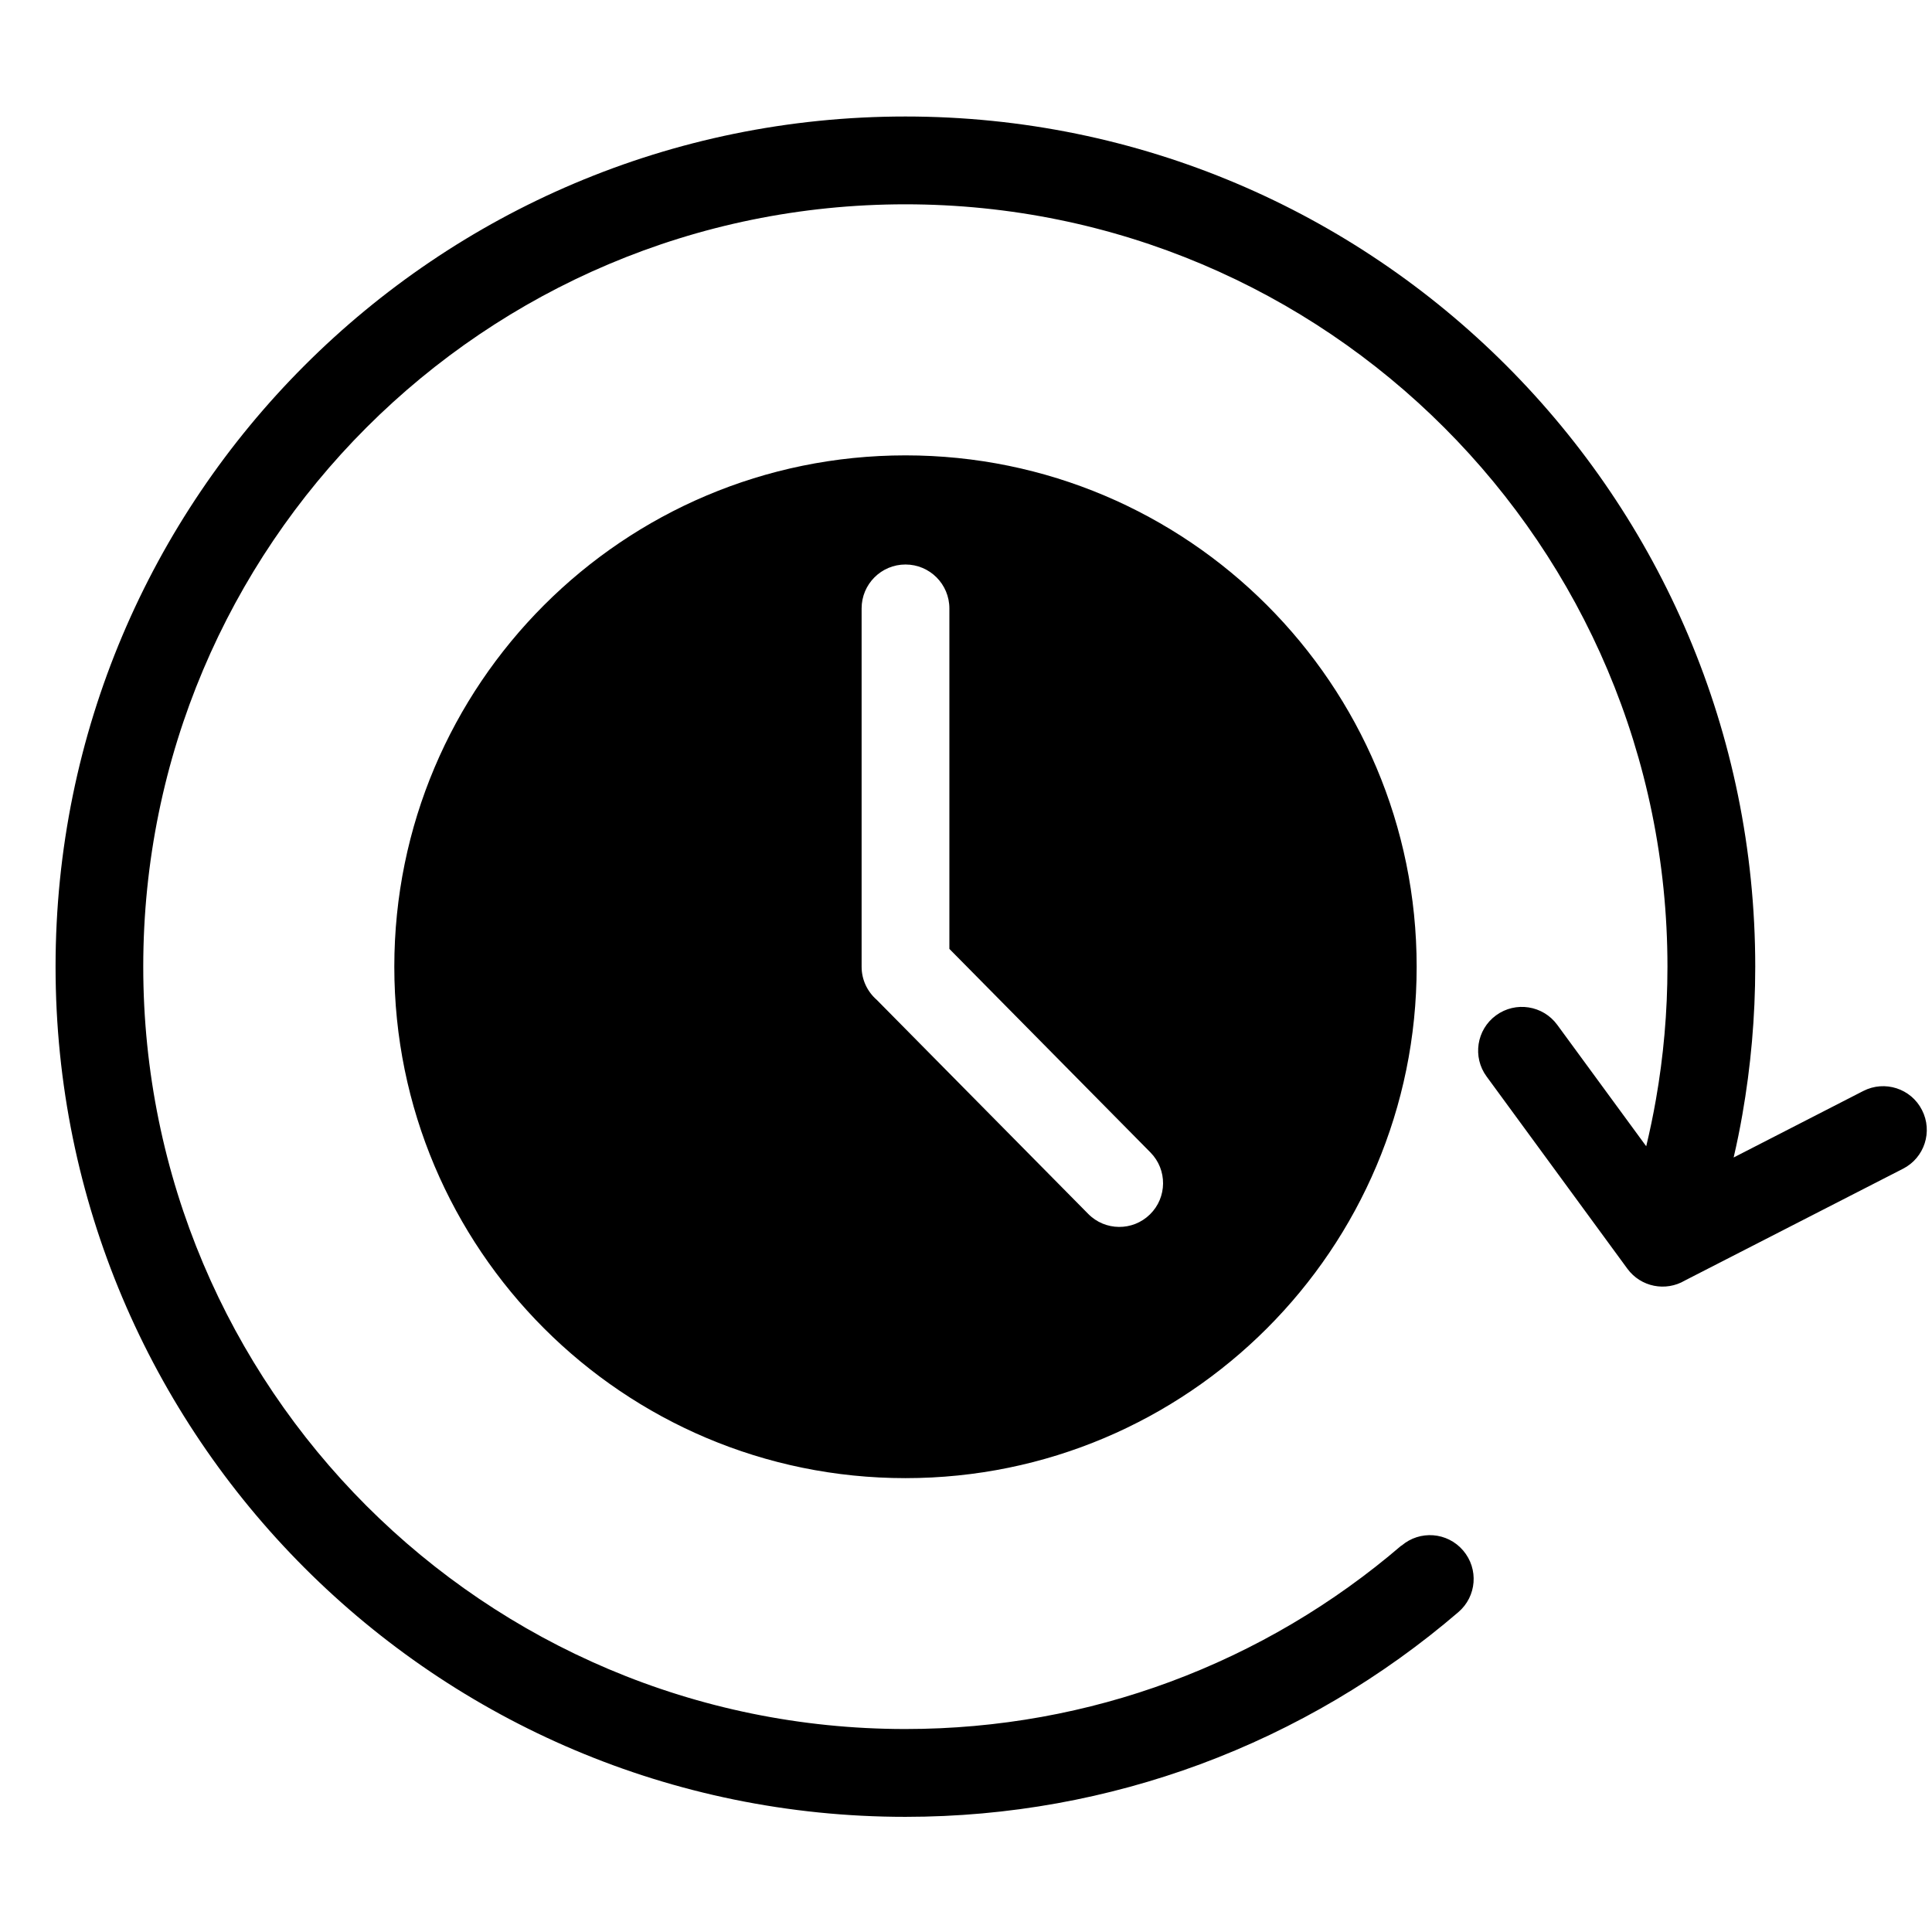 <svg xmlns="http://www.w3.org/2000/svg" xmlns:xlink="http://www.w3.org/1999/xlink" width="500" viewBox="0 0 375 375" height="500" preserveAspectRatio="xMidYMid meet"><defs><clipPath id="52e07828d3"><path d="M 10.645 22.629 L 374 22.629 L 374 352.629 L 10.645 352.629 Z M 10.645 22.629 " clip-rule="nonzero"></path></clipPath></defs><g clip-path="url(#52e07828d3)"><path fill="#000000" d="M 272.027 300.016 C 275.594 296.961 280.941 297.375 283.992 300.949 C 287.047 304.52 286.633 309.867 283.062 312.918 C 268.371 325.527 251.422 335.602 232.934 342.453 C 215.105 349.043 195.828 352.648 175.738 352.648 C 130.199 352.648 88.953 334.188 59.102 304.312 C 29.254 274.449 10.785 233.207 10.785 187.629 C 10.785 142.07 29.238 100.809 59.102 70.949 C 88.953 41.086 130.18 22.613 175.738 22.613 C 221.277 22.613 262.523 41.07 292.375 70.949 C 322.223 100.809 340.691 142.055 340.691 187.629 C 340.691 197.41 339.828 207.02 338.188 216.367 C 337.707 219.145 337.137 221.922 336.5 224.668 L 361.656 211.762 C 365.832 209.625 370.934 211.281 373.055 215.453 C 375.195 219.629 373.539 224.734 369.367 226.855 L 327.051 248.539 C 323.324 250.75 318.48 249.816 315.875 246.262 L 288.547 208.949 C 285.77 205.172 286.598 199.844 290.375 197.082 C 294.168 194.305 299.477 195.133 302.254 198.91 L 319.531 222.492 C 320.238 219.527 320.875 216.508 321.41 213.438 C 322.879 205.086 323.652 196.461 323.652 187.629 C 323.652 146.762 307.098 109.777 280.32 82.988 C 253.559 56.215 216.57 39.656 175.723 39.656 C 134.871 39.656 97.902 56.215 71.121 82.988 C 44.359 109.762 27.805 146.762 27.805 187.629 C 27.805 228.496 44.359 265.48 71.121 292.27 C 97.883 319.043 134.871 335.602 175.723 335.602 C 193.793 335.602 211.086 332.379 227.055 326.461 C 243.645 320.32 258.836 311.297 271.992 300 Z M 175.754 88.387 C 120.957 88.387 76.535 132.824 76.535 187.648 C 76.535 242.469 120.957 286.906 175.754 286.906 C 230.555 286.906 274.973 242.469 274.973 187.648 C 274.973 132.824 230.555 88.387 175.754 88.387 Z M 167.238 118.094 C 167.238 113.383 171.047 109.57 175.754 109.57 C 180.465 109.57 184.273 113.383 184.273 118.094 L 184.273 184.18 L 223.312 223.699 C 226.605 227.047 226.555 232.43 223.211 235.707 C 219.863 239 214.484 238.949 211.207 235.602 L 170.168 194.062 C 168.375 192.496 167.238 190.199 167.238 187.648 Z M 167.238 118.094 " fill-opacity="1" fill-rule="nonzero"></path></g></svg>